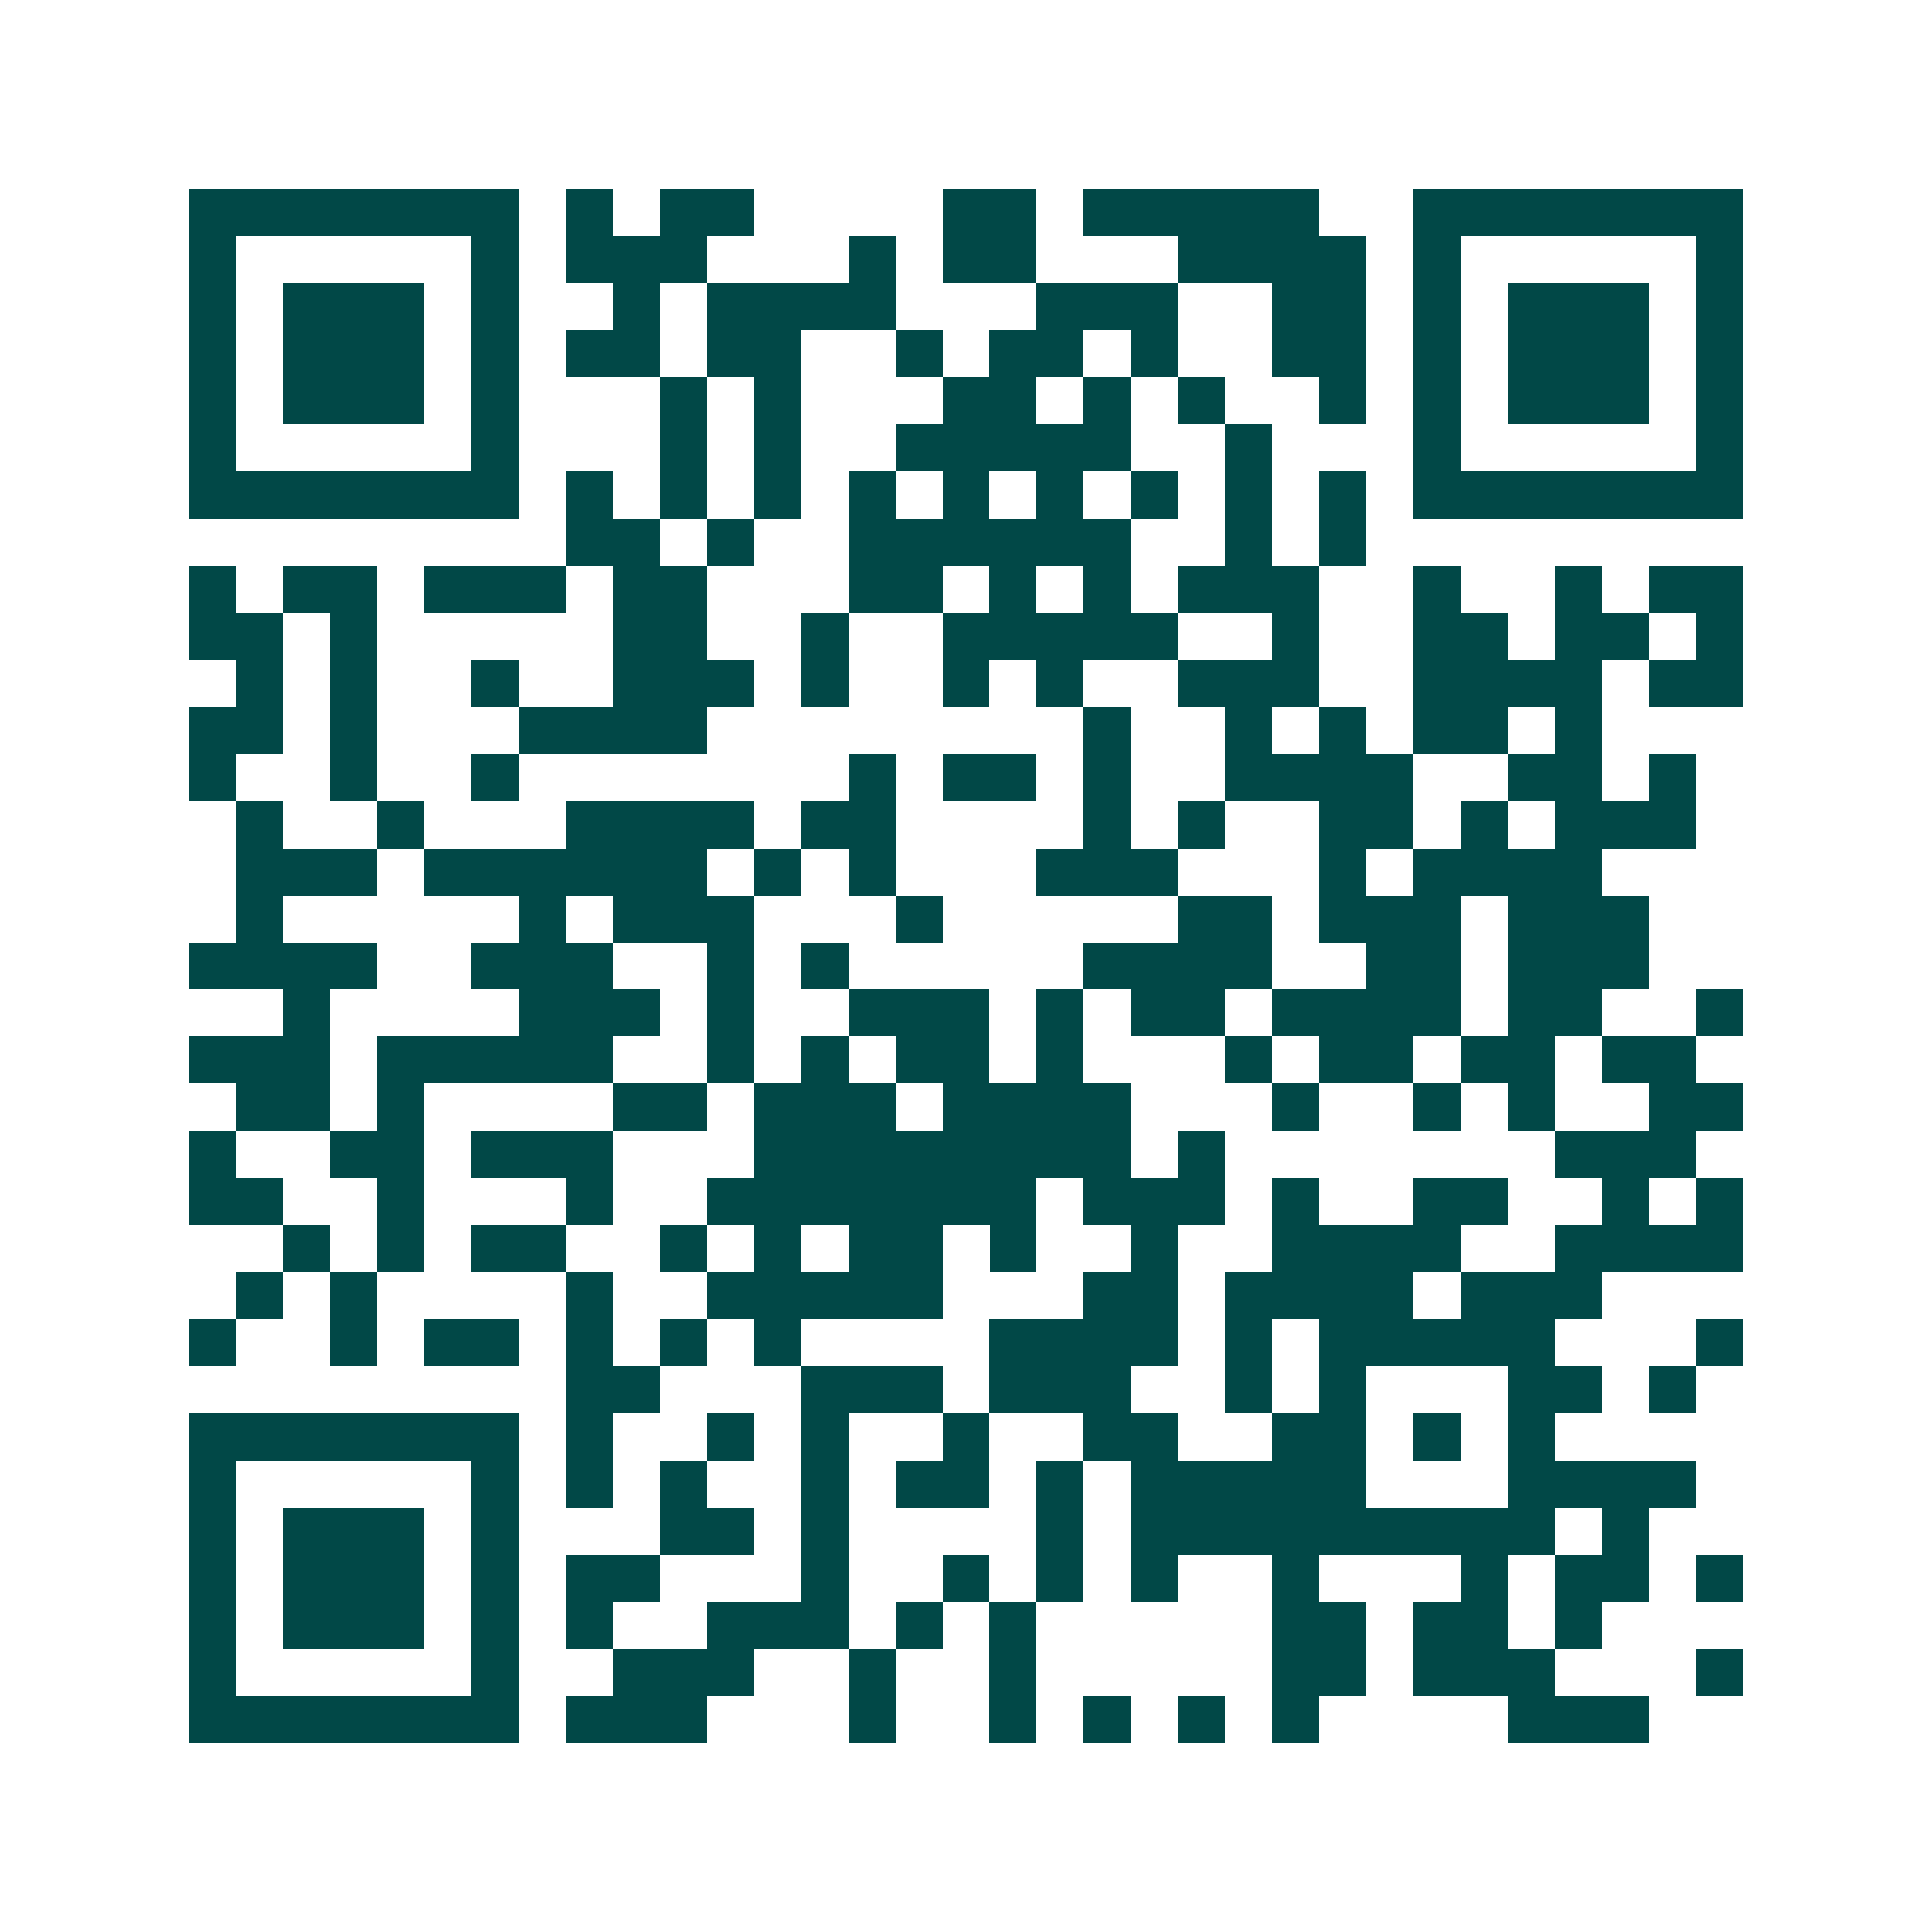 <svg xmlns="http://www.w3.org/2000/svg" width="200" height="200" viewBox="0 0 41 41" shape-rendering="crispEdges"><path fill="#ffffff" d="M0 0h41v41H0z"/><path stroke="#014847" d="M4 4.5h7m1 0h1m1 0h2m4 0h2m1 0h5m2 0h7M4 5.5h1m5 0h1m1 0h3m3 0h1m1 0h2m3 0h4m1 0h1m5 0h1M4 6.5h1m1 0h3m1 0h1m2 0h1m1 0h4m3 0h3m2 0h2m1 0h1m1 0h3m1 0h1M4 7.5h1m1 0h3m1 0h1m1 0h2m1 0h2m2 0h1m1 0h2m1 0h1m2 0h2m1 0h1m1 0h3m1 0h1M4 8.5h1m1 0h3m1 0h1m3 0h1m1 0h1m3 0h2m1 0h1m1 0h1m2 0h1m1 0h1m1 0h3m1 0h1M4 9.5h1m5 0h1m3 0h1m1 0h1m2 0h5m2 0h1m3 0h1m5 0h1M4 10.5h7m1 0h1m1 0h1m1 0h1m1 0h1m1 0h1m1 0h1m1 0h1m1 0h1m1 0h1m1 0h7M12 11.5h2m1 0h1m2 0h6m2 0h1m1 0h1M4 12.5h1m1 0h2m1 0h3m1 0h2m3 0h2m1 0h1m1 0h1m1 0h3m2 0h1m2 0h1m1 0h2M4 13.5h2m1 0h1m5 0h2m2 0h1m2 0h5m2 0h1m2 0h2m1 0h2m1 0h1M5 14.5h1m1 0h1m2 0h1m2 0h3m1 0h1m2 0h1m1 0h1m2 0h3m2 0h4m1 0h2M4 15.5h2m1 0h1m3 0h4m8 0h1m2 0h1m1 0h1m1 0h2m1 0h1M4 16.5h1m2 0h1m2 0h1m7 0h1m1 0h2m1 0h1m2 0h4m2 0h2m1 0h1M5 17.5h1m2 0h1m3 0h4m1 0h2m4 0h1m1 0h1m2 0h2m1 0h1m1 0h3M5 18.5h3m1 0h6m1 0h1m1 0h1m3 0h3m3 0h1m1 0h4M5 19.5h1m5 0h1m1 0h3m3 0h1m5 0h2m1 0h3m1 0h3M4 20.5h4m2 0h3m2 0h1m1 0h1m5 0h4m2 0h2m1 0h3M6 21.5h1m4 0h3m1 0h1m2 0h3m1 0h1m1 0h2m1 0h4m1 0h2m2 0h1M4 22.5h3m1 0h5m2 0h1m1 0h1m1 0h2m1 0h1m3 0h1m1 0h2m1 0h2m1 0h2M5 23.5h2m1 0h1m4 0h2m1 0h3m1 0h4m3 0h1m2 0h1m1 0h1m2 0h2M4 24.5h1m2 0h2m1 0h3m3 0h8m1 0h1m7 0h3M4 25.5h2m2 0h1m3 0h1m2 0h7m1 0h3m1 0h1m2 0h2m2 0h1m1 0h1M6 26.5h1m1 0h1m1 0h2m2 0h1m1 0h1m1 0h2m1 0h1m2 0h1m2 0h4m2 0h4M5 27.5h1m1 0h1m4 0h1m2 0h5m3 0h2m1 0h4m1 0h3M4 28.5h1m2 0h1m1 0h2m1 0h1m1 0h1m1 0h1m4 0h4m1 0h1m1 0h5m3 0h1M12 29.5h2m3 0h3m1 0h3m2 0h1m1 0h1m3 0h2m1 0h1M4 30.5h7m1 0h1m2 0h1m1 0h1m2 0h1m2 0h2m2 0h2m1 0h1m1 0h1M4 31.5h1m5 0h1m1 0h1m1 0h1m2 0h1m1 0h2m1 0h1m1 0h5m3 0h4M4 32.5h1m1 0h3m1 0h1m3 0h2m1 0h1m4 0h1m1 0h9m1 0h1M4 33.5h1m1 0h3m1 0h1m1 0h2m3 0h1m2 0h1m1 0h1m1 0h1m2 0h1m3 0h1m1 0h2m1 0h1M4 34.5h1m1 0h3m1 0h1m1 0h1m2 0h3m1 0h1m1 0h1m5 0h2m1 0h2m1 0h1M4 35.5h1m5 0h1m2 0h3m2 0h1m2 0h1m5 0h2m1 0h3m3 0h1M4 36.5h7m1 0h3m3 0h1m2 0h1m1 0h1m1 0h1m1 0h1m4 0h3"/></svg>
